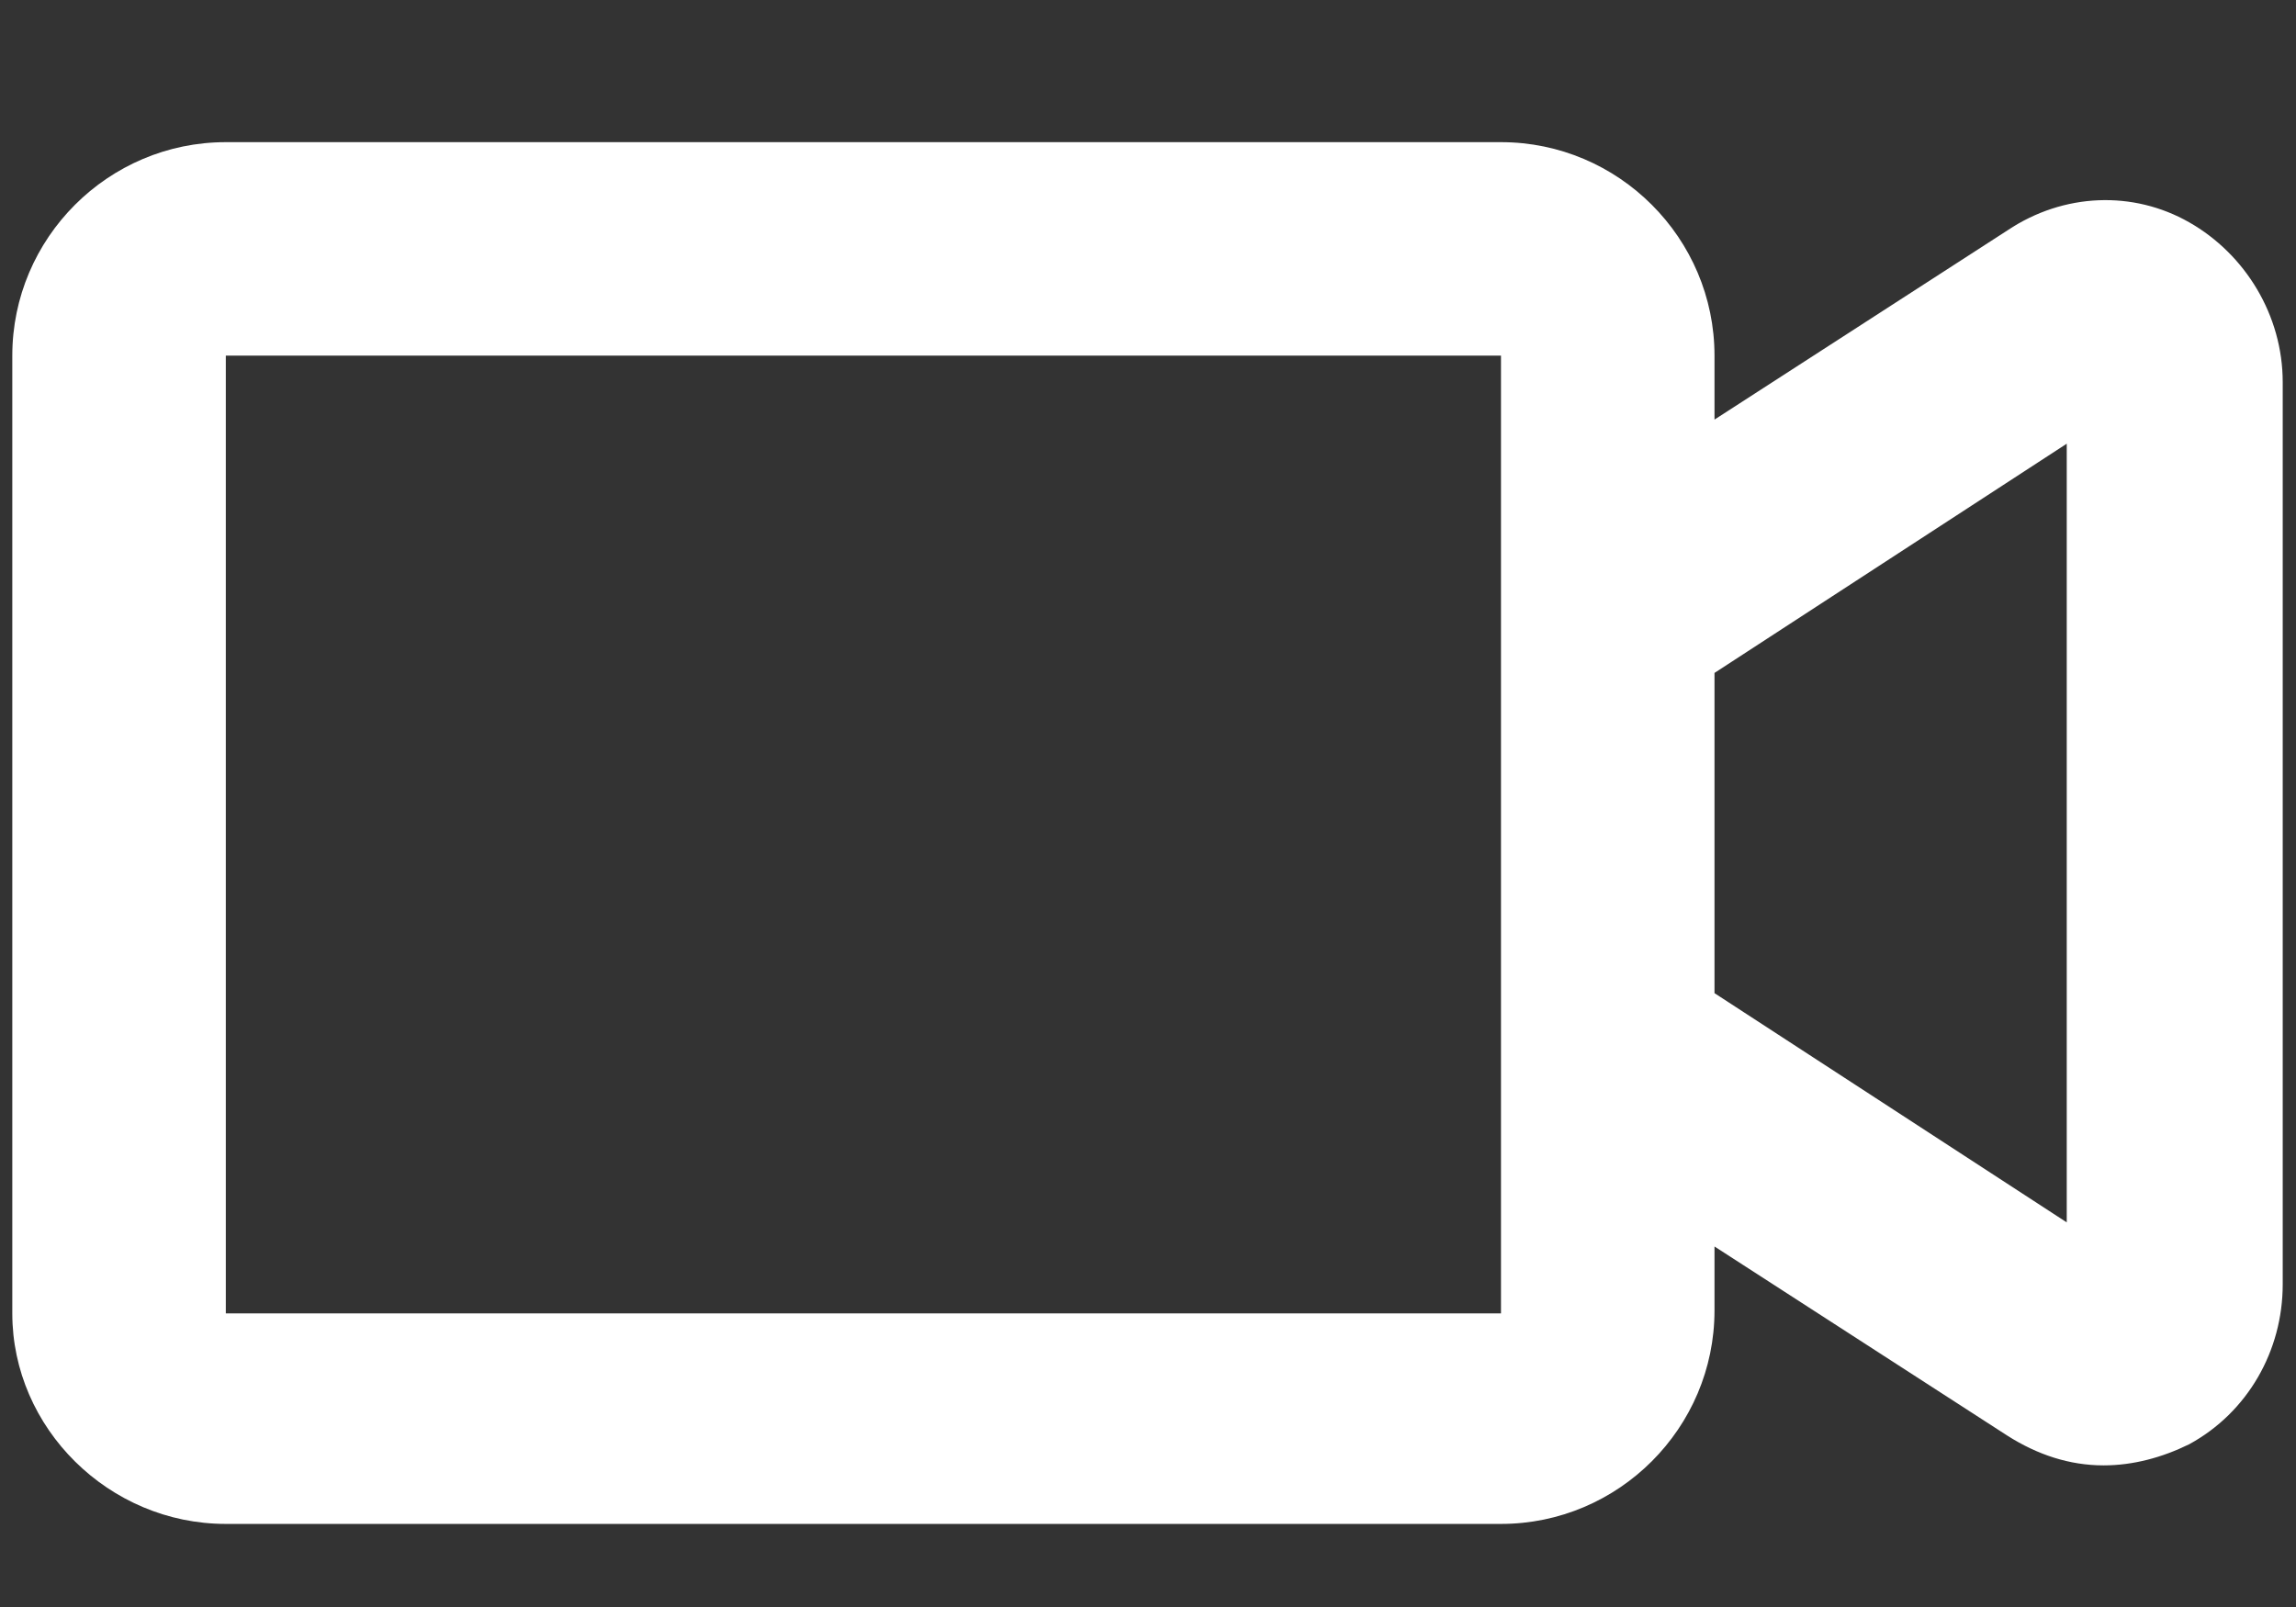 <?xml version="1.0" encoding="utf-8"?>
<!-- Generator: Adobe Illustrator 24.0.3, SVG Export Plug-In . SVG Version: 6.00 Build 0)  -->
<svg version="1.1" id="Capa_1" xmlns="http://www.w3.org/2000/svg" xmlns:xlink="http://www.w3.org/1999/xlink" x="0px" y="0px"
	 viewBox="0 0 466.7 326.7" style="enable-background:new 0 0 466.7 326.7;" xml:space="preserve">
<rect x="0" y="0" width="466.7" height="326.7" fill="#333333" stroke="none"/>
<style type="text/css">
	.st0{fill:#FFFFFF;}
</style>
<g>
	<path class="st0" d="M45.9,309.8h259.2c23.9,0,43.4-19.5,43.4-43.4v-13l59.6,38.5c6,3.8,12.5,6,19.5,6c6,0,11.9-1.6,17.4-4.3
		c11.9-6.5,19-19,19-32.5V77.7c0-13.6-7.6-26-19-32.5c-11.4-6.5-25.5-6-36.9,1.6l-59.6,38.5v-13c0-23.9-19.5-43.4-43.4-43.4H45.9
		c-23.9,0-43.4,19.5-43.4,43.4V267C2.5,290.3,22.1,309.8,45.9,309.8z M420.1,90.2v158.3l-71.6-46.6v-65.1L420.1,90.2z M45.9,72.3
		h259.2v52.1l0,0v90c0,0,0,0,0,0.5V267H45.9V72.3z"/>
</g>
</svg>
